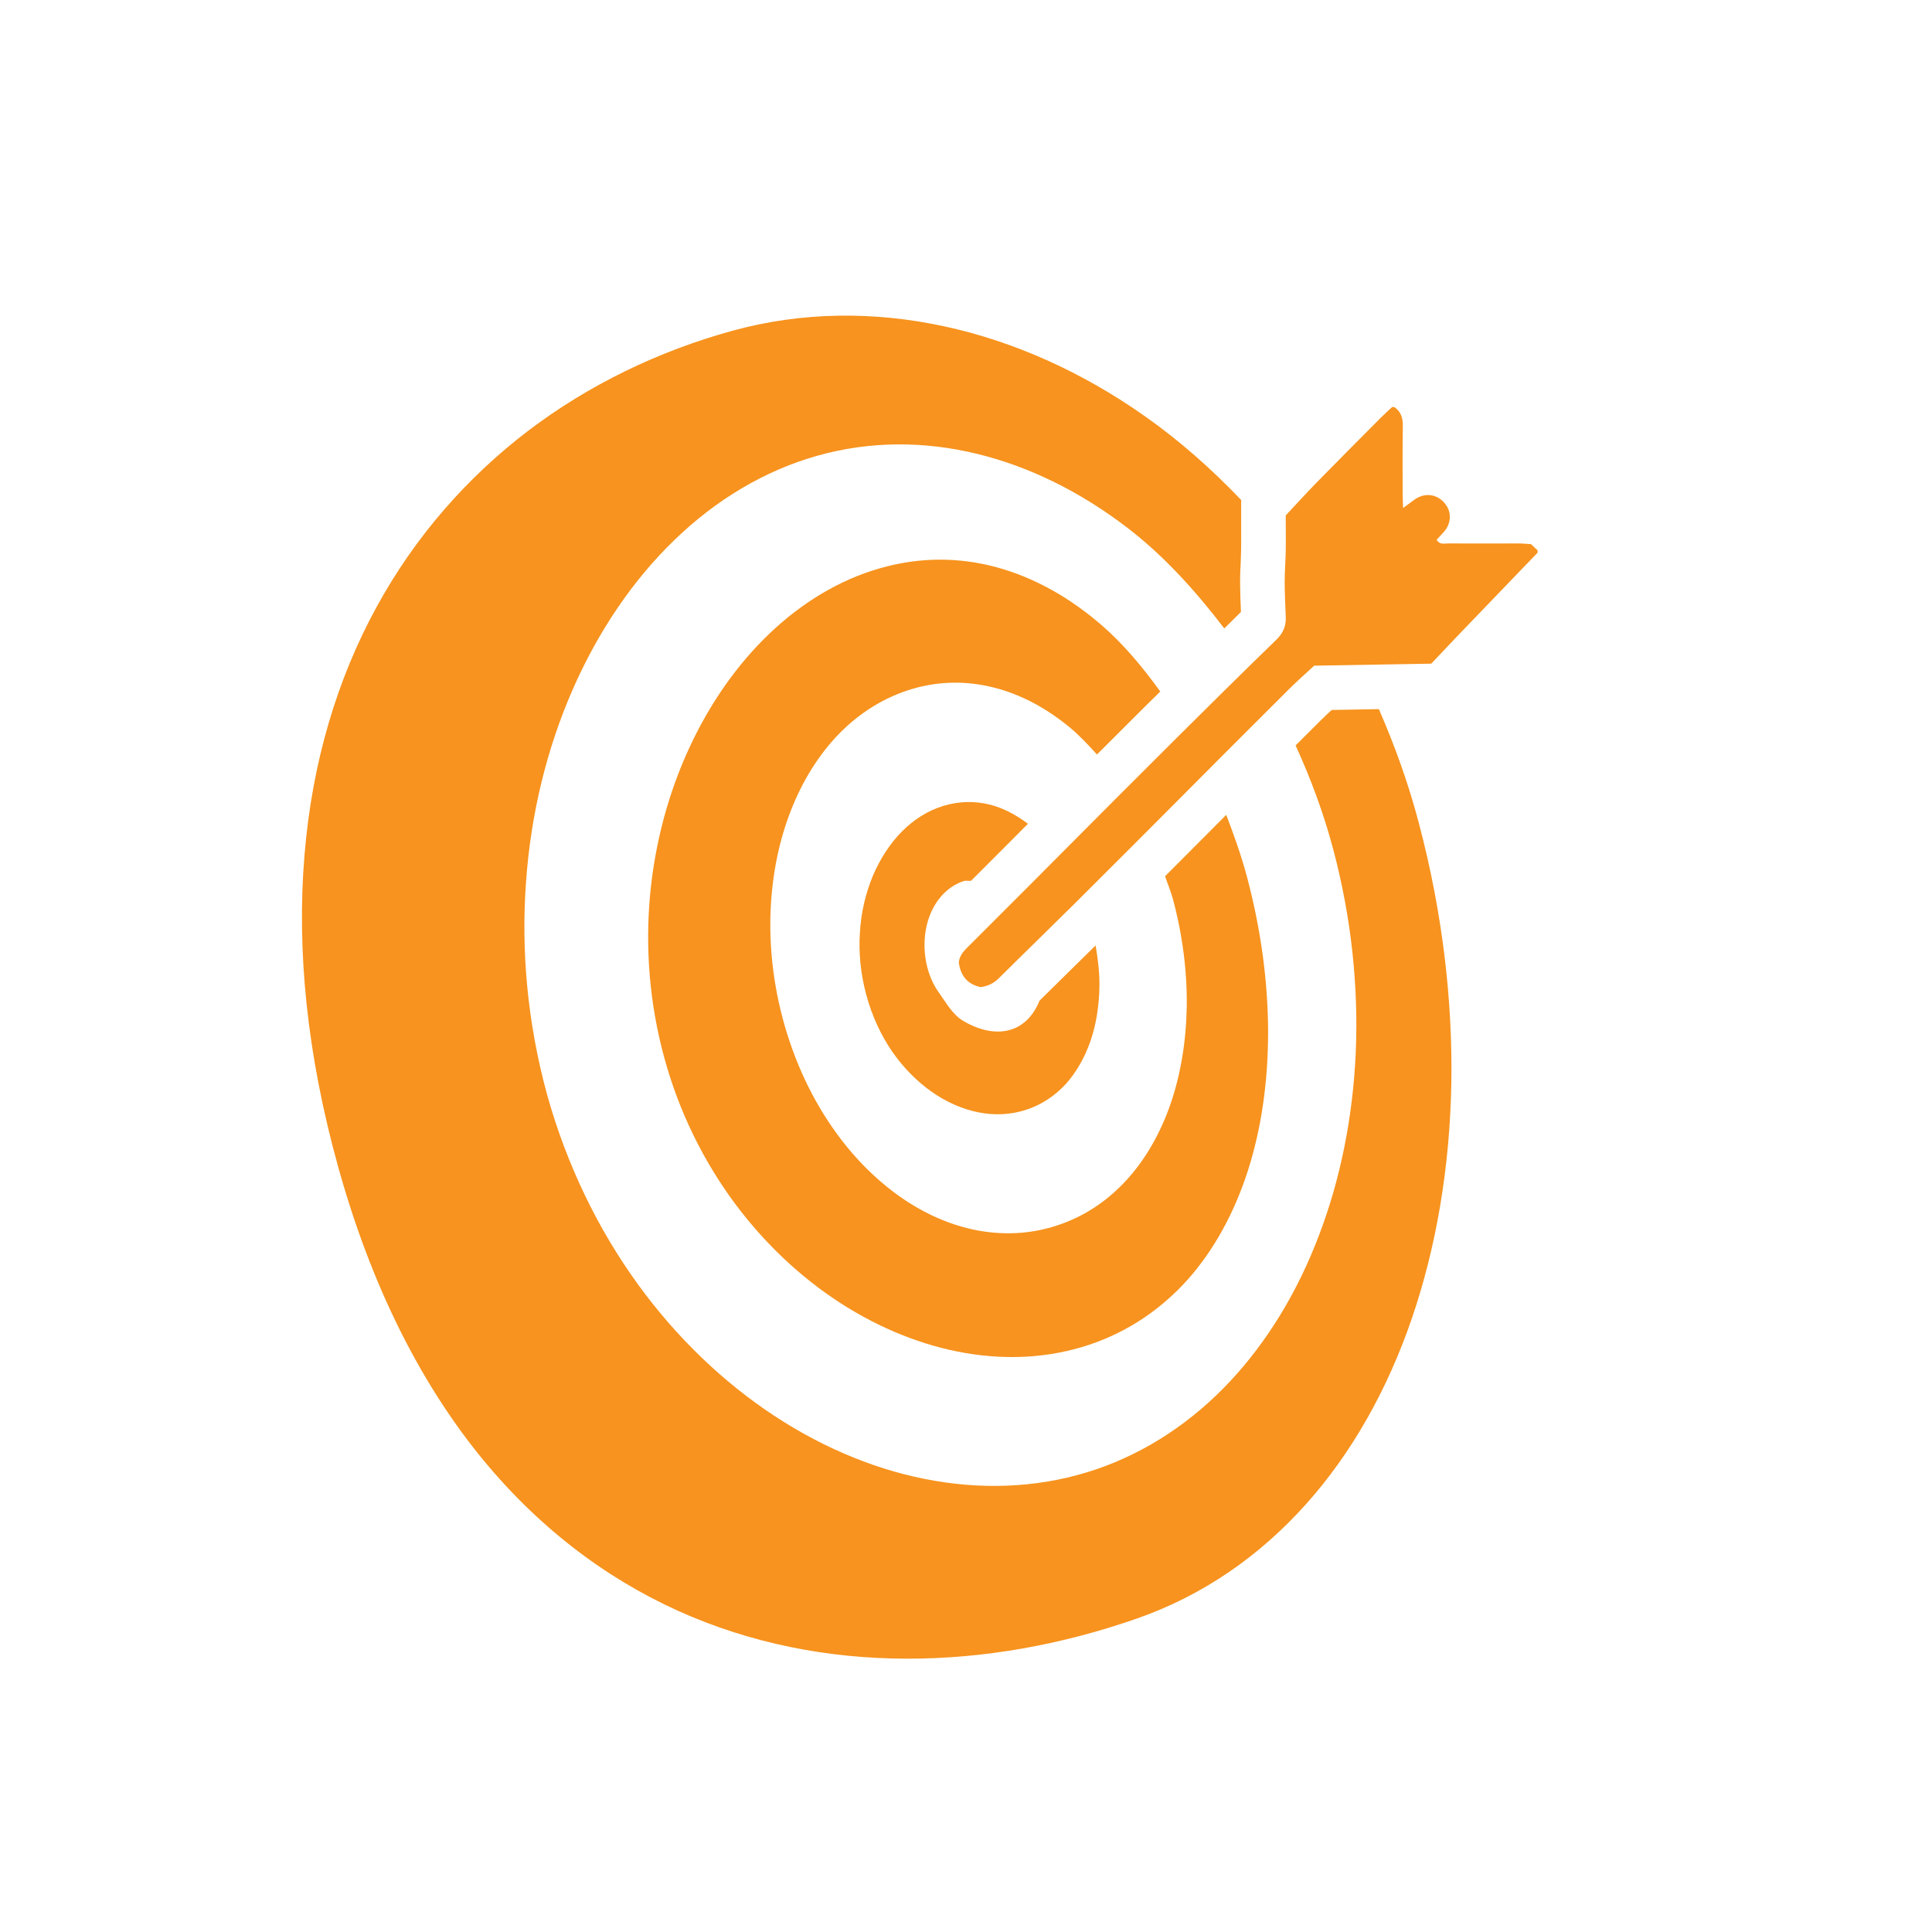 <?xml version="1.0" encoding="utf-8"?>
<!-- Generator: Adobe Illustrator 16.0.0, SVG Export Plug-In . SVG Version: 6.00 Build 0)  -->
<!DOCTYPE svg PUBLIC "-//W3C//DTD SVG 1.1//EN" "http://www.w3.org/Graphics/SVG/1.1/DTD/svg11.dtd">
<svg version="1.1" id="Layer_1" xmlns="http://www.w3.org/2000/svg" xmlns:xlink="http://www.w3.org/1999/xlink" x="0px" y="0px"
	 width="200px" height="200px" viewBox="0 0 200 200" enable-background="new 0 0 200 200" xml:space="preserve">
<path fill="#F7931E" d="M159.172,57.21c-2.816,2.929-5.632,5.857-8.439,8.775c-0.823,0.862-1.642,1.732-2.571,2.718
	c-3.958,0.066-8.013,0.133-12.119,0.207c-0.853,0.786-1.748,1.582-2.588,2.413c-10.31,10.273-11.993,12.048-22.302,22.311
	c-2.58,2.559-5.186,5.078-7.754,7.634c-0.514,0.508-1.075,0.797-1.865,0.918c-1.267-0.252-2.068-1.064-2.276-2.516
	c0.035-0.808,0.634-1.345,1.205-1.91c9.964-9.937,11.306-11.375,21.28-21.308c3.441-3.426,6.896-6.839,10.386-10.232
	c0.685-0.665,1.013-1.392,0.974-2.323c-0.051-1.231-0.108-2.461-0.113-3.689c0-1.034,0.087-2.064,0.109-3.095
	c0.023-1.263,0-2.53,0-3.756c1.092-1.165,2.104-2.286,3.156-3.363c2.205-2.252,4.426-4.483,6.646-6.712
	c0.388-0.395,0.807-0.756,1.201-1.142c0.078,0,0.168,0,0.237,0c0.735,0.5,0.899,1.194,0.88,2.053
	c-0.039,2.338-0.02,4.693-0.016,7.041c0,0.373,0.027,0.754,0.047,1.355c0.501-0.374,0.813-0.593,1.119-0.825
	c1.031-0.772,2.264-0.675,3.111,0.24c0.83,0.905,0.811,2.165-0.055,3.107c-0.242,0.254-0.478,0.514-0.703,0.767
	c0.313,0.54,0.797,0.379,1.204,0.379c2.421,0.012,4.833,0,7.257,0c0.471,0,0.938,0.055,1.308,0.074
	c0.288,0.27,0.483,0.461,0.681,0.645C159.172,57.052,159.172,57.134,159.172,57.21z"/>
<g>
	<path fill="#F7931E" d="M107.617,103.584c-1.455,3.576-4.74,3.982-7.931,2.082c-1.079-0.643-1.779-1.916-2.511-2.939
		c-1.994-2.781-2.08-7.562,0.489-10.194c0.602-0.616,1.313-1.074,2.115-1.328c0.25-0.073,0.493,0.012,0.743-0.025
		c2.386-2.38,4.195-4.196,5.89-5.905c-1.228-0.921-2.542-1.627-3.918-1.975c-1.554-0.389-3.176-0.377-4.817,0.12
		c-1.619,0.483-3.066,1.41-4.31,2.655c-1.231,1.248-2.252,2.812-3.011,4.593c-0.735,1.781-1.221,3.772-1.338,5.862
		c-0.141,2.102,0.07,4.296,0.665,6.478c0.587,2.185,1.514,4.147,2.659,5.832c1.173,1.687,2.565,3.091,4.082,4.165
		c1.51,1.063,3.16,1.799,4.818,2.135c1.657,0.338,3.339,0.274,4.946-0.242c1.606-0.516,2.99-1.438,4.117-2.65
		c1.11-1.229,1.979-2.753,2.58-4.475c0.588-1.713,0.899-3.651,0.928-5.682c0.02-1.363-0.152-2.782-0.396-4.217l-2.651,2.604
		C109.721,101.51,108.665,102.546,107.617,103.584z"/>
	<path fill="#F7931E" d="M120.607,90.707c0.272,0.807,0.602,1.572,0.828,2.417c1.01,3.789,1.471,7.563,1.416,11.14
		c-0.066,3.592-0.635,6.976-1.675,10.014c-1.056,3.035-2.581,5.722-4.552,7.875c-1.971,2.158-4.387,3.789-7.203,4.709
		c-2.831,0.931-5.744,1.031-8.595,0.438c-2.862-0.604-5.646-1.908-8.212-3.82c-2.569-1.92-4.923-4.422-6.897-7.435
		c-1.979-3.003-3.566-6.499-4.626-10.37c-1.052-3.865-1.475-7.739-1.318-11.424c0.156-3.688,0.864-7.187,2.084-10.308
		c1.209-3.107,2.914-5.844,5.029-8.011c2.119-2.154,4.657-3.75,7.527-4.608c2.854-0.844,5.732-0.848,8.493-0.143
		c2.753,0.694,5.389,2.11,7.806,4.096c0.997,0.831,1.932,1.811,2.844,2.829c1.42-1.417,2.976-2.978,4.926-4.917
		c0.545-0.536,1.092-1.071,1.631-1.605c-1.838-2.534-3.793-4.875-5.959-6.767c-3.348-2.927-7.047-5.013-10.934-6.079
		c-3.903-1.069-8.013-1.103-12.182,0.105c-4.172,1.203-8.027,3.547-11.383,6.744c-3.355,3.203-6.202,7.264-8.329,11.892
		c-2.131,4.626-3.543,9.819-4.039,15.26c-0.489,5.449-0.059,11.137,1.485,16.776c1.537,5.631,4.056,10.651,7.207,14.938
		c3.151,4.267,6.934,7.798,11.035,10.449c4.083,2.627,8.485,4.396,12.889,5.156c4.38,0.756,8.768,0.514,12.85-0.848
		c4.071-1.361,7.504-3.725,10.27-6.828c2.722-3.089,4.802-6.943,6.187-11.285c1.384-4.345,2.072-9.197,2.063-14.344
		c-0.016-5.132-0.738-10.548-2.196-16.019c-0.595-2.223-1.351-4.315-2.136-6.382c-0.431,0.432-0.859,0.866-1.282,1.291
		C124.083,87.23,122.492,88.828,120.607,90.707z"/>
	<path fill="#F7931E" d="M136.702,74.594c-0.946,0.943-1.761,1.754-2.581,2.571c1.549,3.4,2.895,6.984,3.902,10.787
		c1.886,7.107,2.611,14.208,2.326,20.968c-0.297,6.762-1.606,13.205-3.813,18.973c-2.193,5.793-5.311,10.935-9.178,15.08
		c-3.887,4.155-8.561,7.313-13.887,9.135c-5.334,1.807-11.016,2.153-16.674,1.188c-5.686-0.962-11.345-3.262-16.588-6.697
		c-5.287-3.47-10.144-8.092-14.203-13.69c-4.066-5.623-7.32-12.236-9.377-19.615c-2.025-7.406-2.698-14.867-2.174-21.996
		c0.5-7.121,2.189-13.901,4.837-19.936c2.64-6.016,6.214-11.299,10.519-15.456c4.282-4.145,9.287-7.17,14.777-8.724
		c5.467-1.546,11.099-1.531,16.568-0.198c5.447,1.324,10.746,3.959,15.591,7.682c3.668,2.813,6.965,6.423,9.991,10.388
		c0.574-0.567,1.146-1.14,1.725-1.703c-0.047-1.044-0.086-2.086-0.09-3.142c0-0.651,0.027-1.306,0.066-1.953l0.039-1.228
		c0.016-0.831,0.012-1.669,0.008-2.493v-1.177v-1.597c-3.098-3.253-6.413-6.165-9.913-8.636c-6.499-4.593-13.589-7.782-20.83-9.346
		c-7.297-1.572-14.738-1.508-21.879,0.448c-7.691,2.115-14.895,5.592-21.183,10.364c-6.312,4.814-11.7,10.924-15.716,18.277
		c-4.028,7.373-6.651,15.97-7.445,25.691c-0.81,9.725,0.227,20.539,3.512,32.32c3.421,12.268,8.411,22.031,14.448,29.586
		c6.03,7.508,13.084,12.826,20.671,16.268c7.531,3.405,15.595,4.959,23.705,4.971c8.042,0.023,16.126-1.467,23.817-4.146
		c6.867-2.396,12.729-6.494,17.507-11.828c4.764-5.311,8.459-11.888,10.992-19.293c2.521-7.385,3.915-15.619,4.071-24.276
		c0.147-8.665-0.938-17.782-3.363-26.958c-1.091-4.147-2.511-8.063-4.141-11.794l-4.878,0.086
		C137.473,73.851,137.078,74.217,136.702,74.594z"/>
</g>
</svg>
